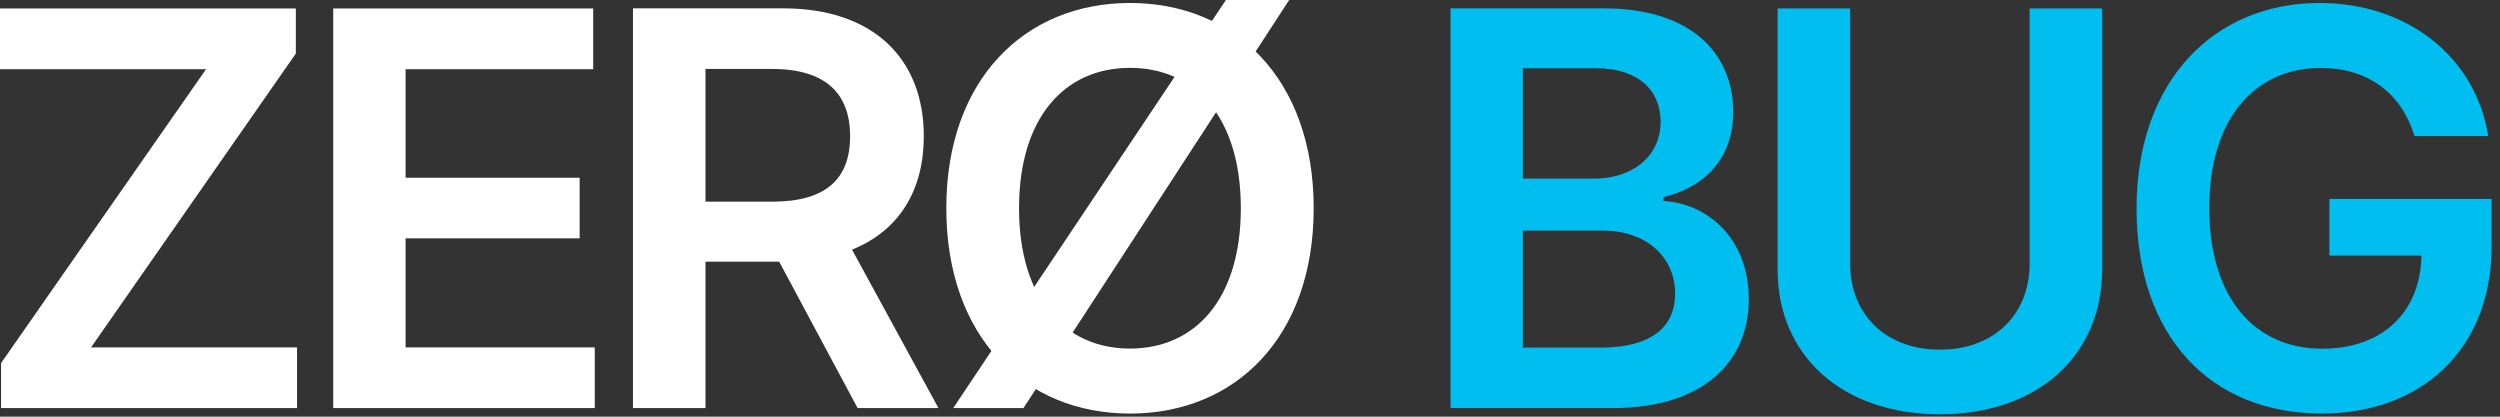 <?xml version="1.0" encoding="UTF-8"?> <svg xmlns="http://www.w3.org/2000/svg" width="210" height="35" viewBox="0 0 210 35" fill="none"><rect x="0" y="0" width="210" height="35" fill="#333333" stroke="none"/><path d="M0.09 34.28H24.95V29.18H7.65L24.85 4.5V0.71H0V5.81H17.31L0.09 30.5V34.29V34.28ZM27.98 34.28H49.96V29.18H34.07V20.02H48.69V14.93H34.07V5.81H49.83V0.71H27.99V34.29L27.98 34.28ZM53.17 34.28H59.26V21.98H65.45L72.04 34.28H78.83L71.57 20.97C75.52 19.38 77.6 16 77.6 11.44C77.6 5.03 73.47 0.7 65.77 0.7H53.17V34.28ZM59.26 16.94V5.79H64.83C69.38 5.79 71.41 7.87 71.41 11.45C71.41 15.03 69.38 16.94 64.87 16.94H59.26ZM110.35 17.49C110.35 6.64 103.73 0.25 94.92 0.25C86.11 0.25 79.49 6.64 79.49 17.49C79.49 28.34 86.09 34.74 94.92 34.74C103.75 34.74 110.35 28.35 110.35 17.49ZM104.23 17.49C104.23 25.13 100.39 29.28 94.92 29.28C89.45 29.28 85.6 25.13 85.6 17.49C85.6 9.85 89.45 5.7 94.92 5.7C100.39 5.7 104.23 9.85 104.23 17.49Z" fill="white"></path><path d="M121.84 34.28H135.44C143.13 34.28 146.9 30.36 146.9 25.13C146.9 19.9 143.29 17.07 139.72 16.88V16.56C143 15.79 145.59 13.49 145.59 9.41C145.59 4.41 141.98 0.7 134.7 0.7H121.84V34.28ZM127.92 29.2V19.37H134.62C138.37 19.37 140.71 21.66 140.71 24.66C140.71 27.34 138.87 29.2 134.46 29.2H127.92ZM127.92 14.99V5.73H134.07C137.64 5.73 139.49 7.62 139.49 10.21C139.49 13.16 137.1 15 133.93 15H127.91L127.92 14.99ZM170.49 0.71V22.14C170.49 26.36 167.56 29.37 162.95 29.37C158.34 29.37 155.41 26.35 155.41 22.14V0.71H149.32V22.65C149.32 29.87 154.74 34.8 162.95 34.8C171.16 34.8 176.58 29.87 176.58 22.65V0.71H170.49ZM202.82 11.43H209.01C207.98 4.84 202.27 0.25 194.84 0.25C186.05 0.25 179.47 6.71 179.47 17.52C179.47 28.33 185.76 34.74 195.03 34.74C203.34 34.74 209.29 29.39 209.29 20.74V16.71H195.67V21.47H203.4C203.31 26.26 200.11 29.29 195.06 29.29C189.44 29.29 185.58 25.08 185.58 17.47C185.58 9.86 189.5 5.71 194.93 5.71C198.98 5.71 201.73 7.87 202.82 11.43Z" fill="#00BEF0"></path><path d="M103 0L102.97 0.01L80.07 34.28H85.97L108.29 0H103Z" fill="white"></path></svg> 